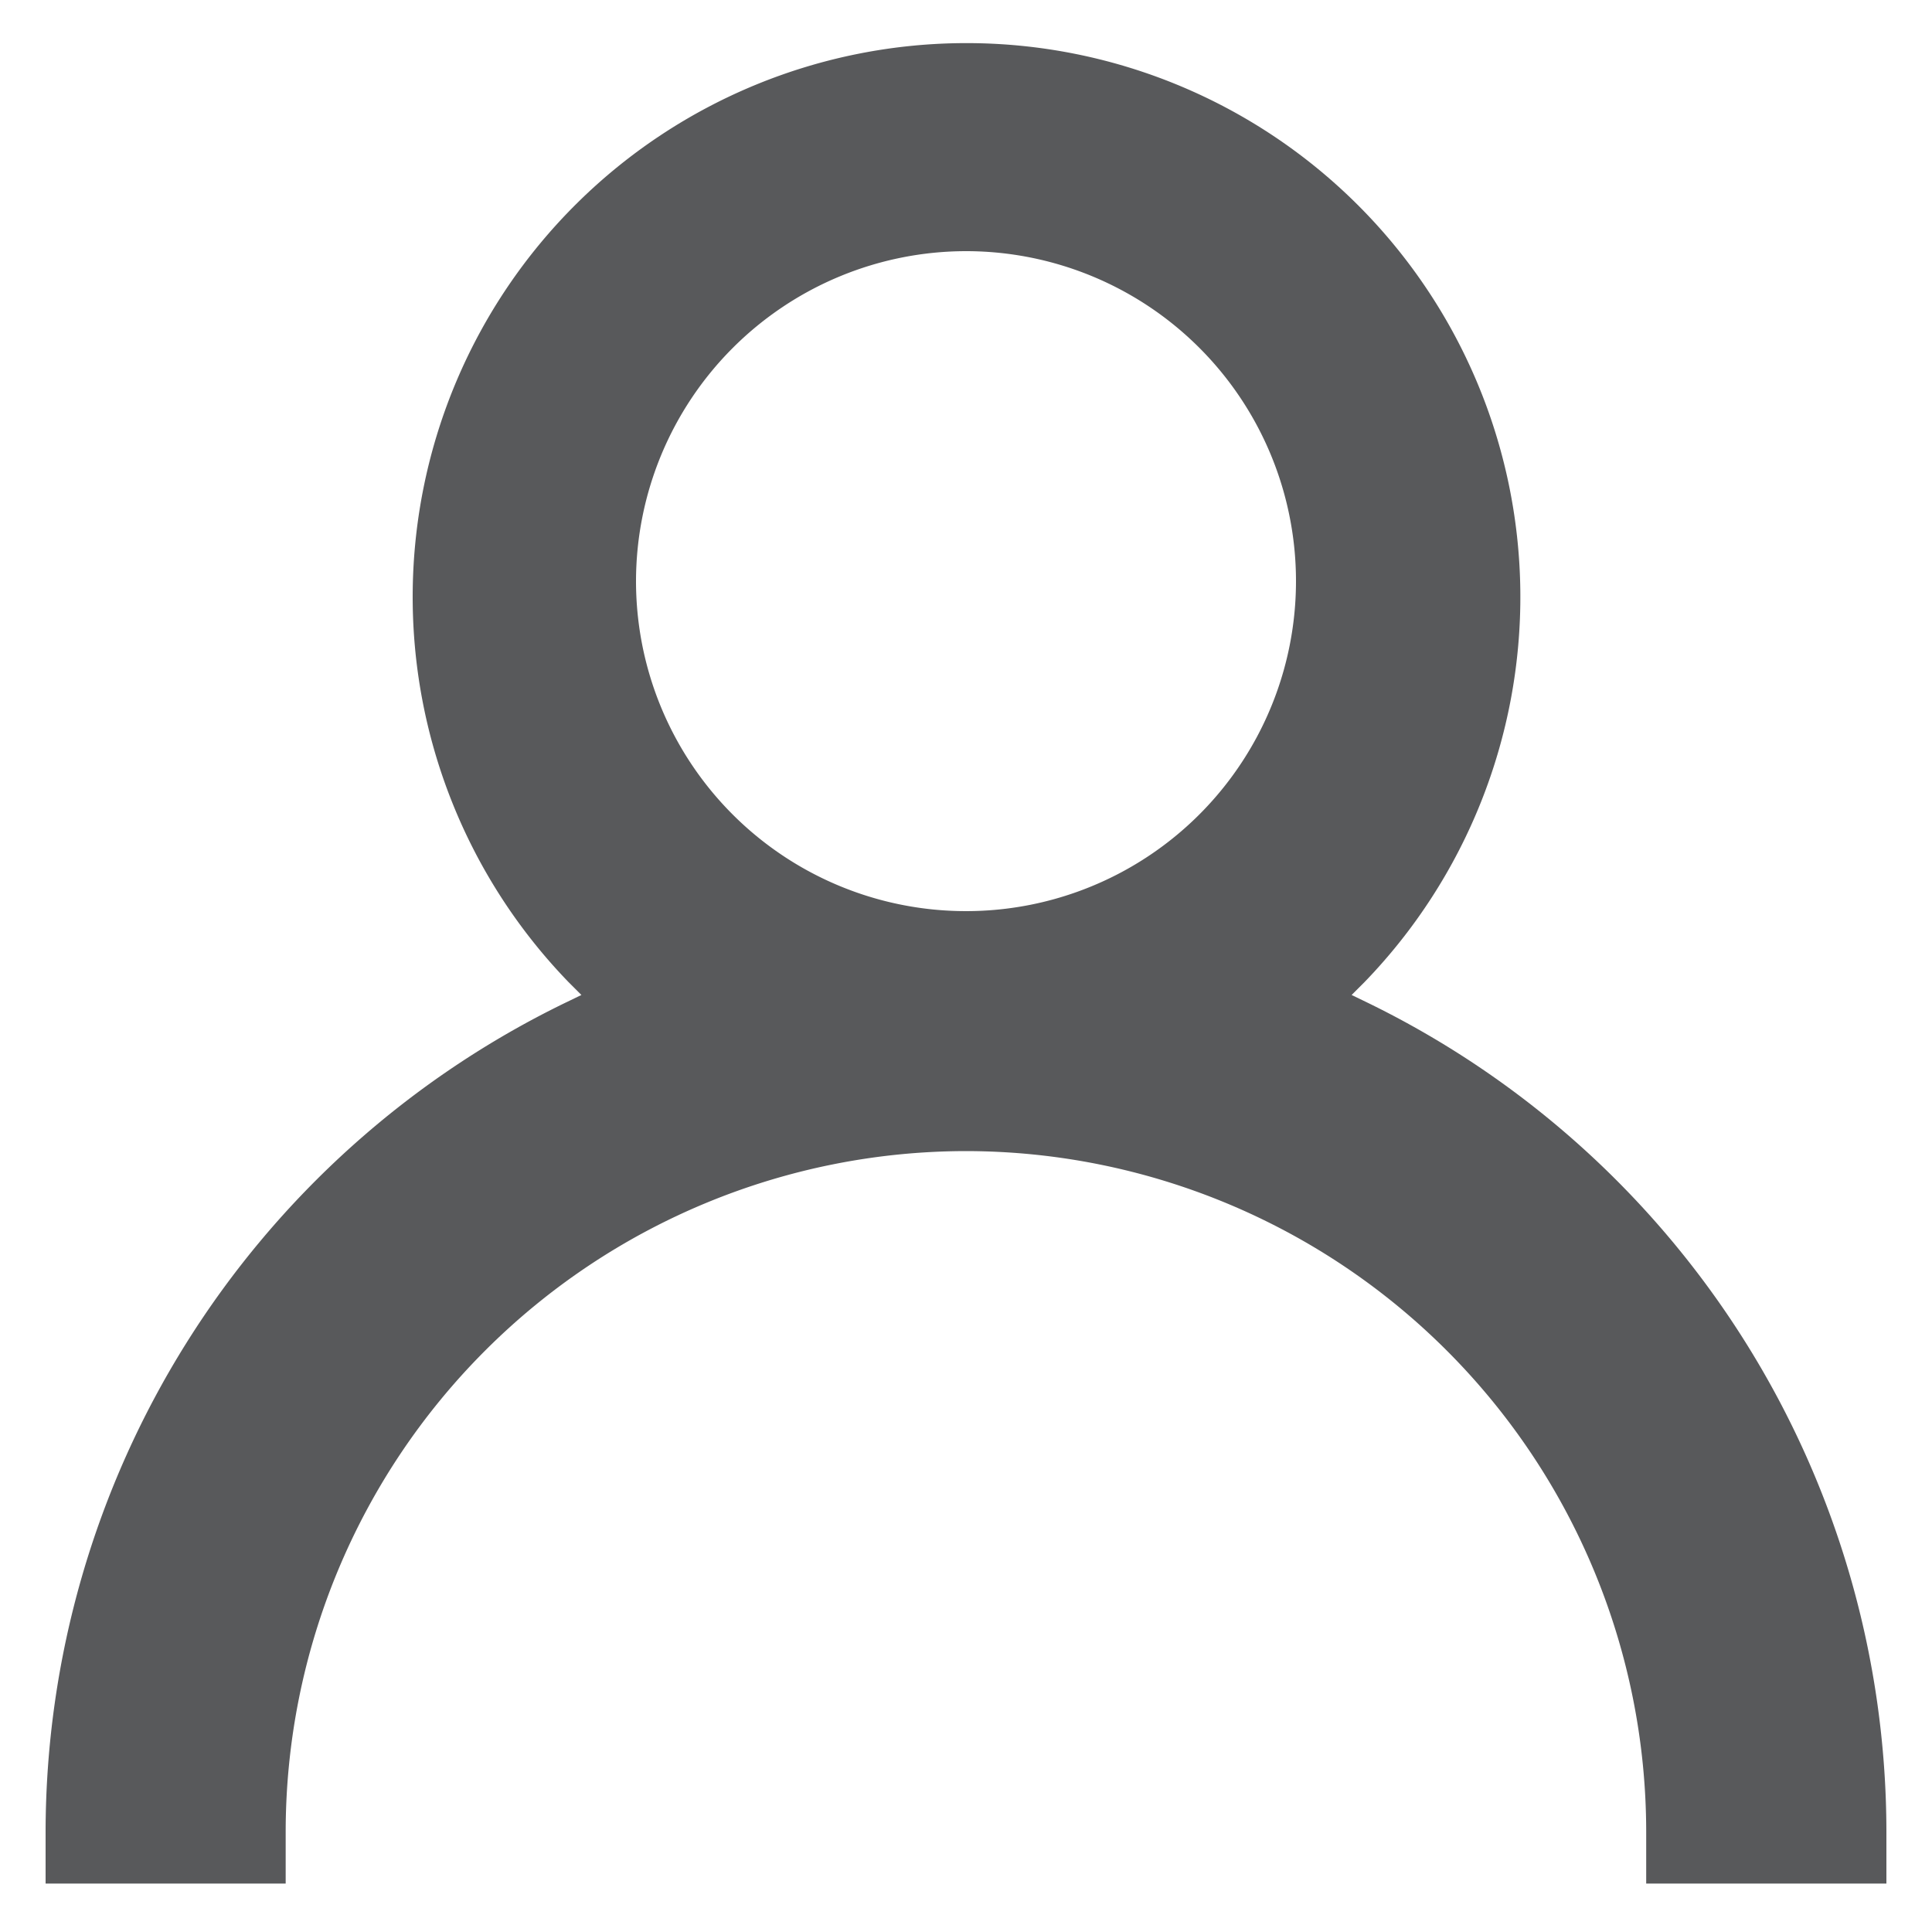 <svg id="Capa_1" data-name="Capa 1" xmlns="http://www.w3.org/2000/svg" viewBox="0 0 150 150"><defs><style>.cls-1{fill:#58595b;}</style></defs><title>Mesa de trabajo 1 copy</title><path class="cls-1" d="M75,89.37a52.87,52.87,0,0,1,52.81,52.81v4.06h18.65v-4.06a71.65,71.65,0,0,0-40.28-64.33l-1.24-.6,1-1a43,43,0,1,0-61.8,0l1,1-1.24.6A71.65,71.65,0,0,0,3.54,142.18v4.06H22.18v-4.06A52.88,52.88,0,0,1,75,89.37ZM75,19.5A25.62,25.62,0,1,1,49.38,45.11,25.65,25.65,0,0,1,75,19.5Z"/></svg>